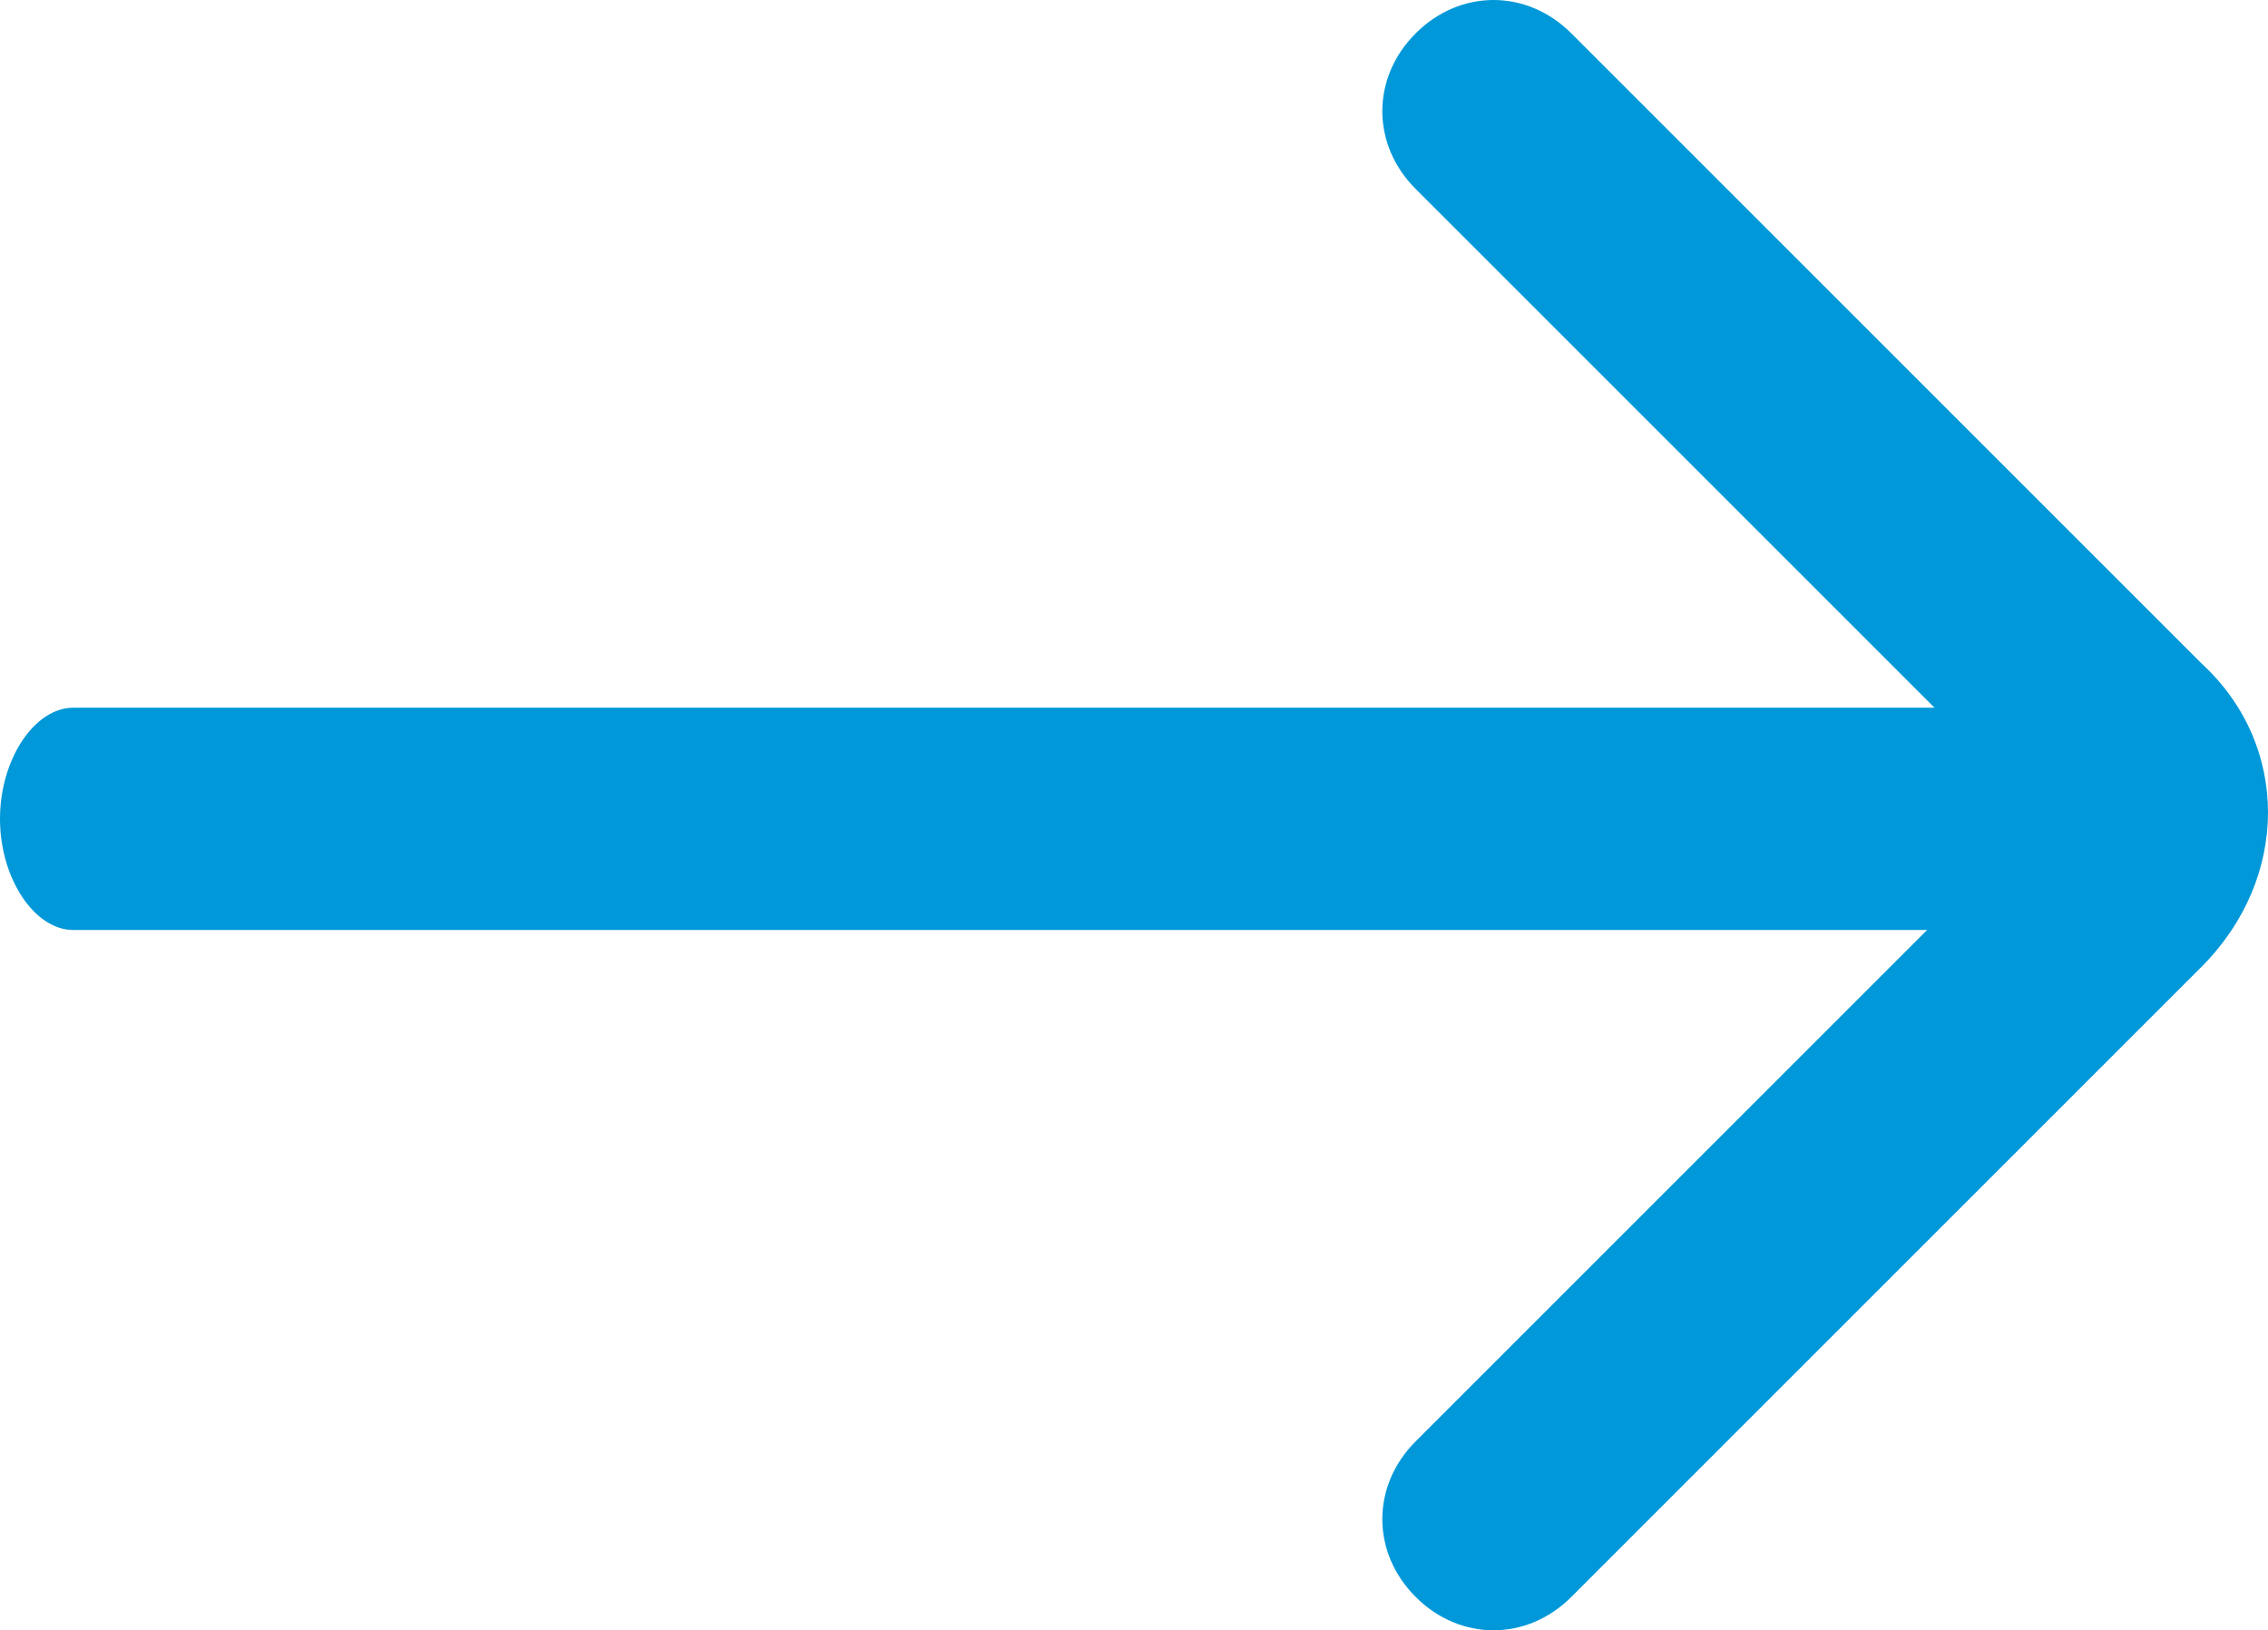 <?xml version="1.0" encoding="UTF-8"?>
<!DOCTYPE svg PUBLIC "-//W3C//DTD SVG 1.1//EN" "http://www.w3.org/Graphics/SVG/1.1/DTD/svg11.dtd">
<!-- Creator: CorelDRAW SE -->
<svg xmlns="http://www.w3.org/2000/svg" xml:space="preserve" width="136.728mm" height="98.298mm" version="1.1" style="shape-rendering:geometricPrecision; text-rendering:geometricPrecision; image-rendering:optimizeQuality; fill-rule:evenodd; clip-rule:evenodd"
viewBox="0 0 25509.1 18339.28"
 xmlns:xlink="http://www.w3.org/1999/xlink">
 <defs>
  <style type="text/css">
   <![CDATA[
    .fil0 {fill:#0098D9}
   ]]>
  </style>
 </defs>
 <g id="Warstwa_x0020_1">
  <g id="_595114816">
   <path class="fil0" d="M825.28 10461.72l23108.28 0c440.15,0 825.28,-583.53 825.28,-1250.4l0 0c0,-666.89 -385.15,-1250.4 -825.28,-1250.4l-23108.28 0c-440.15,0 -825.28,583.53 -825.28,1250.4l0 0c0,666.89 385.15,1250.4 825.28,1250.4z"/>
   <path class="fil0" d="M24758.85 10878.53c1000.32,-1000.32 1000.32,-2500.82 0,-3417.78l-7085.62 -7085.62c-500.17,-500.17 -1250.4,-500.17 -1750.57,0 -500.17,500.17 -500.17,1250.4 0,1750.57l6168.65 6168.65c500.17,500.17 500.17,1250.4 0,1750.57l-6168.65 6168.65c-500.17,500.17 -500.17,1250.4 0,1750.57 500.17,500.17 1250.4,500.17 1750.57,0l7085.62 -7085.62z"/>
  </g>
 </g>
</svg>
